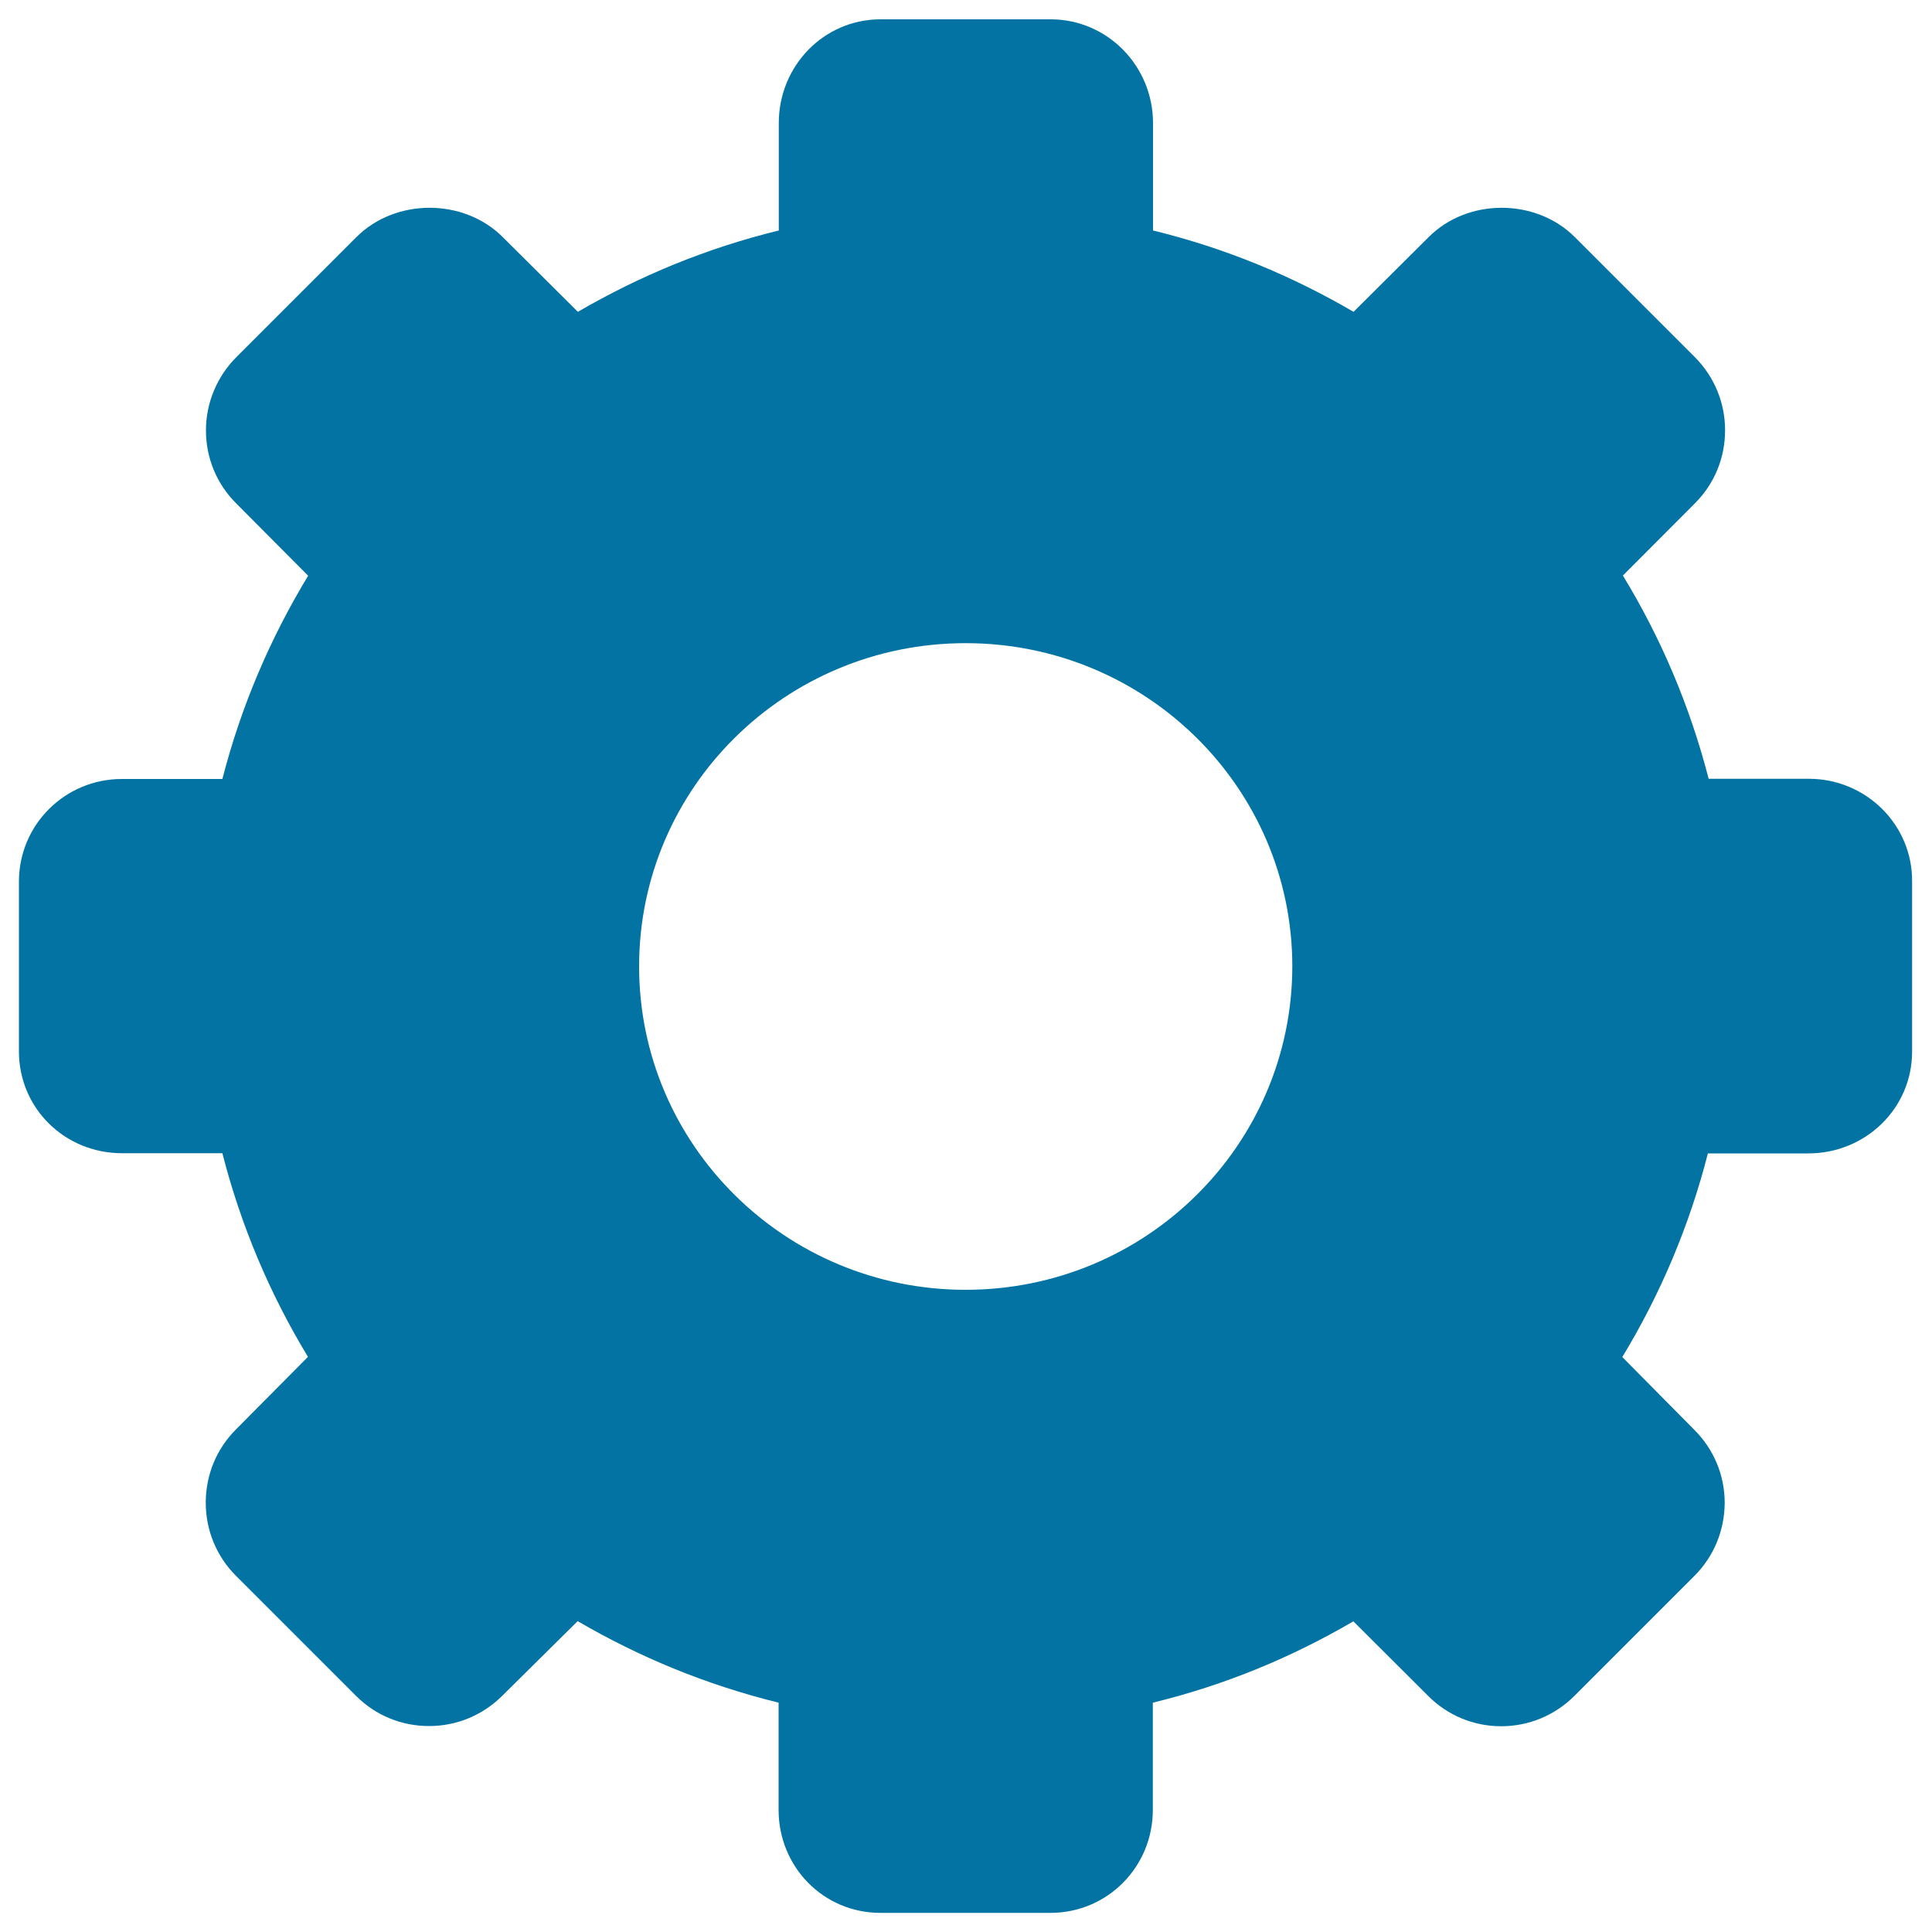 <svg xmlns="http://www.w3.org/2000/svg" viewBox="0 0 1000 1000" style="fill:#0273a2">
<title>Gear SVG icon</title>
<g><g><path d="M936.3,403.1h-51.9c-9.7-37.6-24.7-72.9-44.4-105.2l37.3-37.4c10.1-10.1,15.6-23.5,15.6-37.8c0-14.3-5.6-27.7-15.6-37.8l-62.2-62.2c-20.2-20.2-55.5-20.2-75.6,0l-38.9,38.7c-31.9-18.6-66.1-32.9-103.8-42.1V63.7c0-29.5-23.6-53.7-53-53.7h-88c-29.5,0-52.7,24.2-52.7,53.7v55.6c-37.6,9.2-72,23.5-104,42.1l-38.9-38.7c-20.2-20.2-55.5-20.2-75.7,0l-62.2,62.2c-10,10-15.7,23.7-15.7,37.8c0,14.3,5.5,27.7,15.6,37.8l37.3,37.5c-19.6,32.3-34.7,67.5-44.4,105.2h-52c-29.5,0-53.3,23.7-53.3,53.1v87.9c0,29.5,23.8,52.7,53.3,52.7h52c9.6,37.6,24.7,73.1,44.3,105.4l-37.3,37.6c-10.1,10.1-15.6,23.6-15.6,37.9c0,14.3,5.6,27.8,15.6,37.8l62.2,62.2c10.1,10.1,23.5,15.6,37.8,15.6c14.3,0,27.7-5.6,37.8-15.6l39.1-38.7c31.9,18.6,66.3,32.9,104,42.2v55.5c0,29.5,23.2,53.3,52.7,53.3h88c29.5,0,53-23.8,53-53.3v-55.5c37.7-9.2,71.9-23.5,103.8-42.1l38.7,38.6c10.1,10.1,23.5,15.7,37.8,15.7c14.3,0,27.7-5.6,37.8-15.6l62.2-62.2c10.1-10.1,15.6-23.5,15.7-37.8c0-14.3-5.6-27.7-15.7-37.8l-37.3-37.7c19.6-32.3,34.7-67.8,44.3-105.4h52c29.5,0,53.7-23.2,53.7-52.7v-87.9C990,426.9,965.8,403.1,936.3,403.1z M499.8,667.6c-93.3,0-169-75-169-167.4c0-92.5,75.7-167.3,169-167.3c93.4,0,169.1,74.9,169.1,167.3C668.8,592.7,593.1,667.6,499.8,667.6z"/></g></g>
</svg>